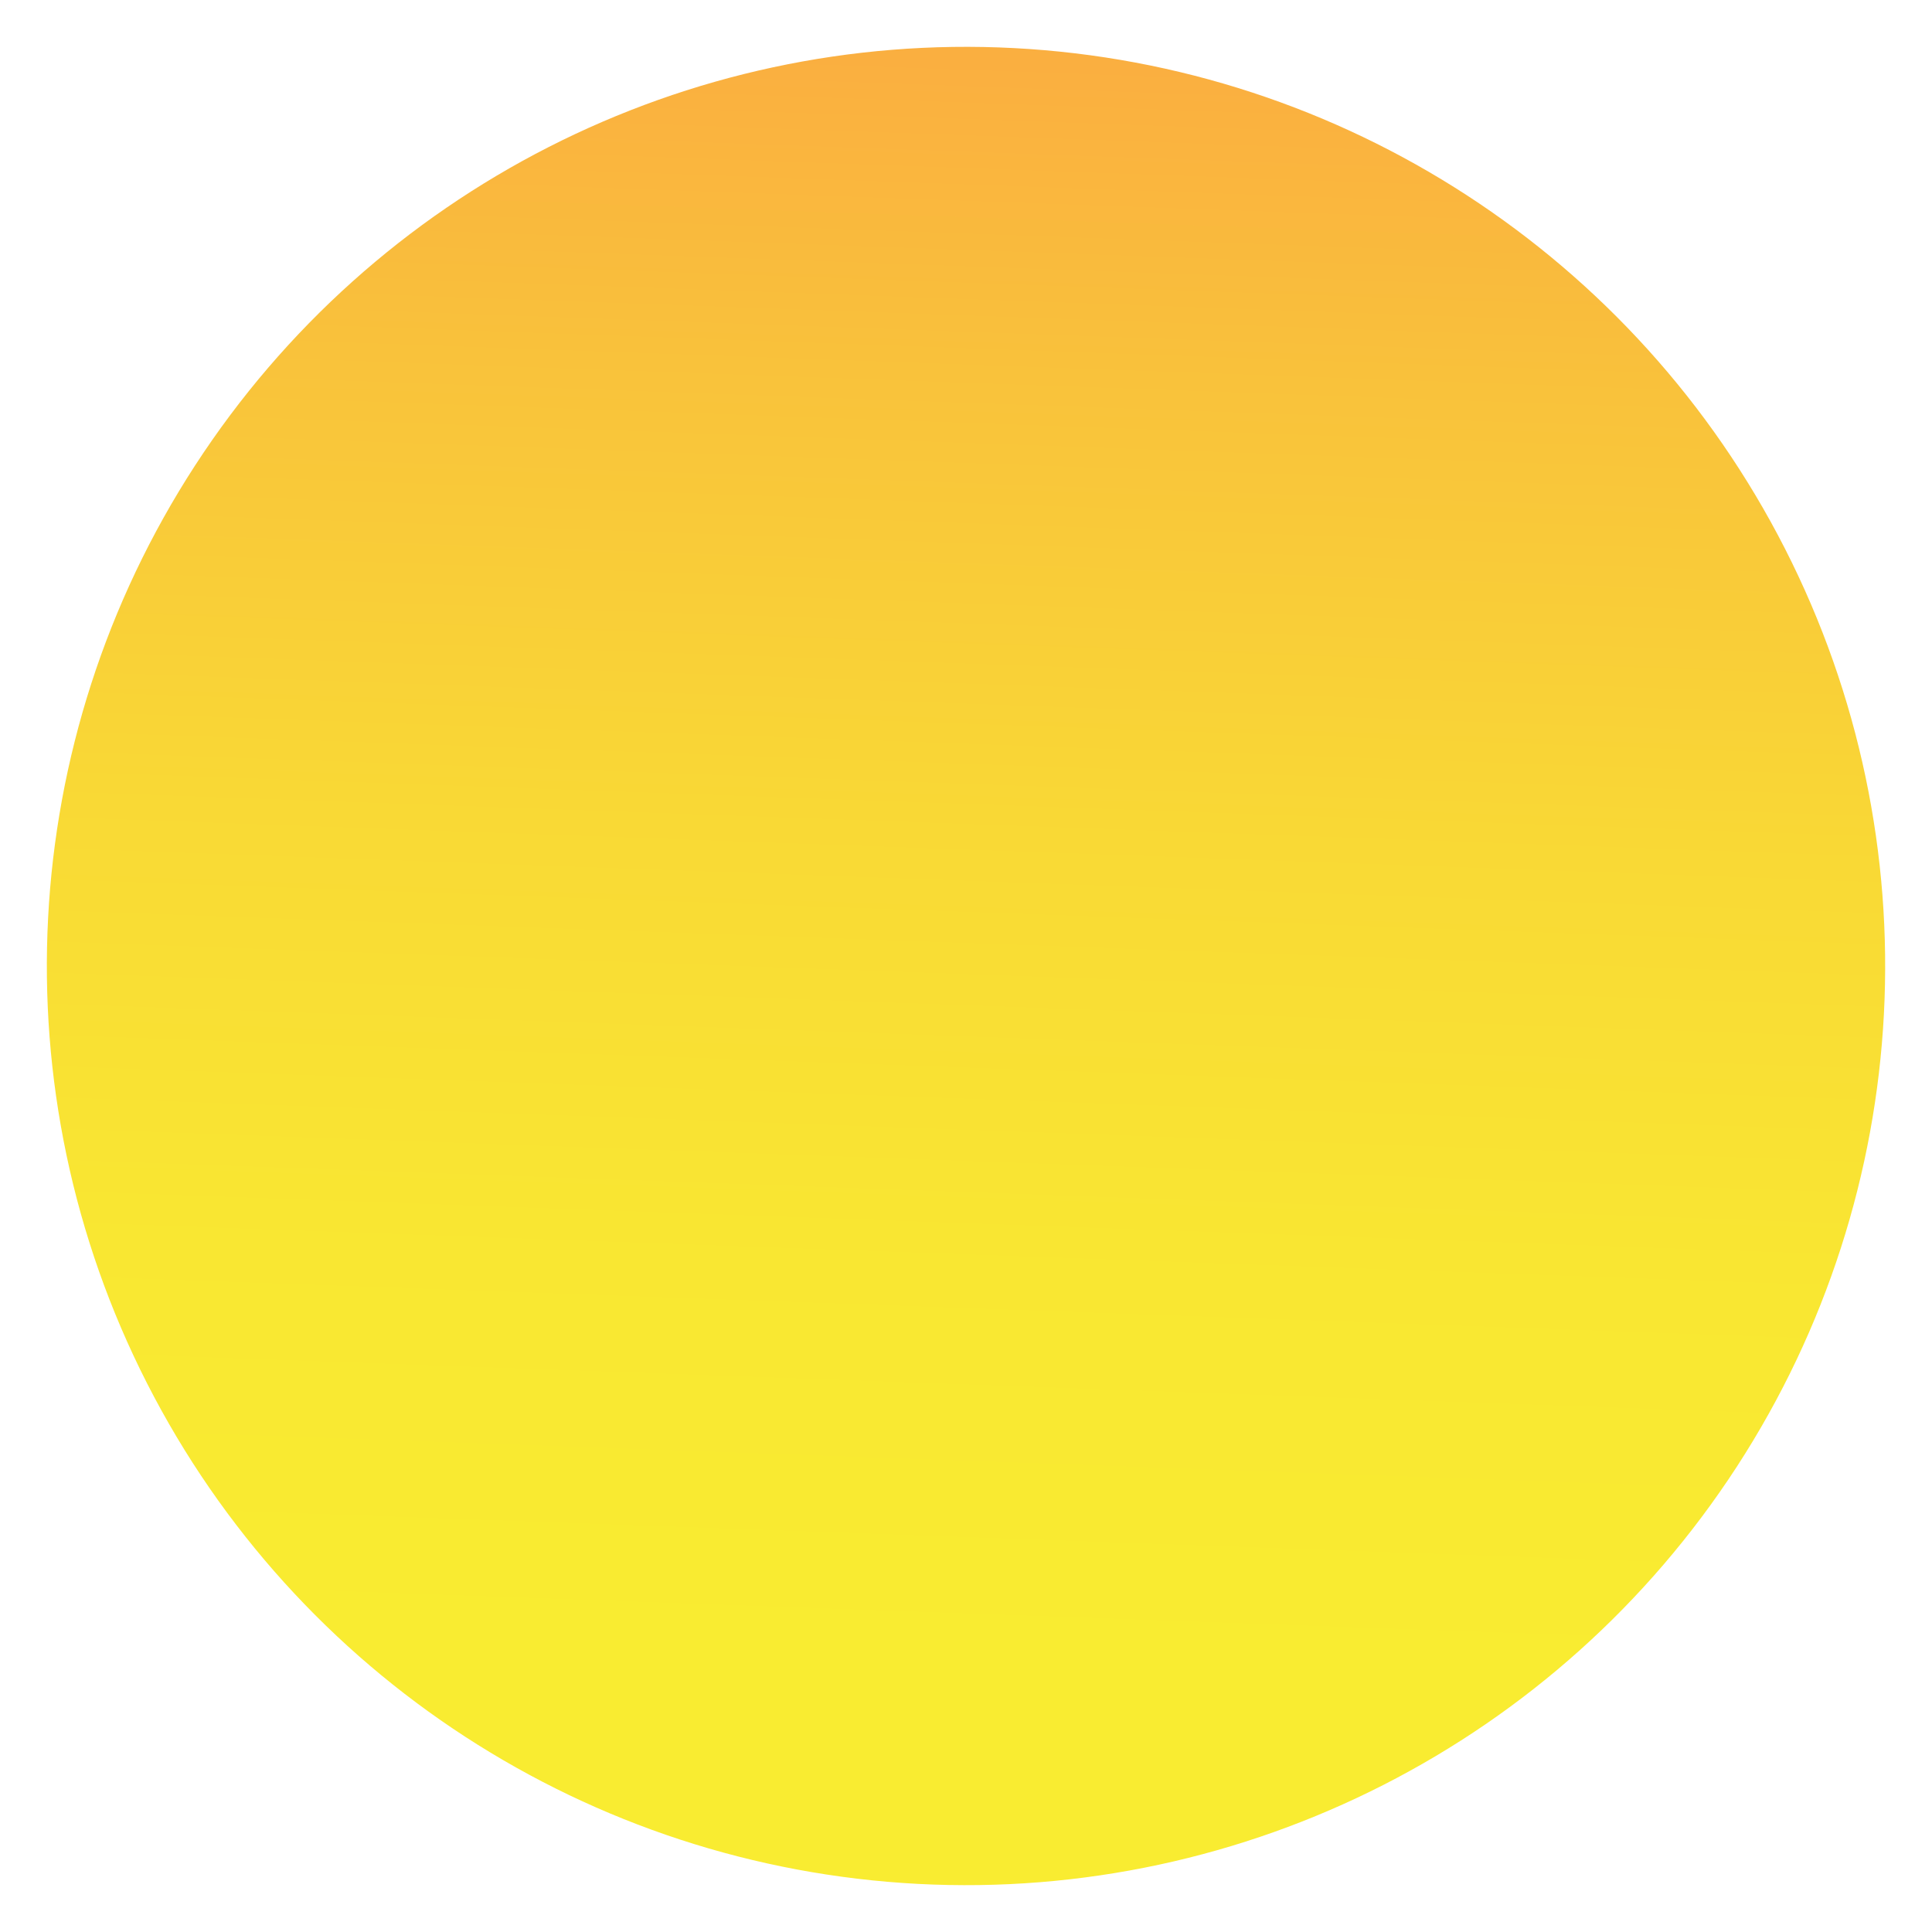 <svg xmlns="http://www.w3.org/2000/svg" xmlns:xlink="http://www.w3.org/1999/xlink" width="108.524" height="108.524" viewBox="0 0 108.524 108.524">
  <defs>
    <linearGradient id="linear-gradient" y1="0.5" x2="1" y2="0.5" gradientUnits="objectBoundingBox">
      <stop offset="0.121" stop-color="#f9ec31"/>
      <stop offset="0.332" stop-color="#f9e732"/>
      <stop offset="0.573" stop-color="#f9d935"/>
      <stop offset="0.828" stop-color="#f9c23b"/>
      <stop offset="1" stop-color="#faaf40"/>
    </linearGradient>
  </defs>
  <circle id="Ellipse_87" data-name="Ellipse 87" cx="51.631" cy="51.631" r="51.631" transform="translate(0 103.12) rotate(-87)" fill="url(#linear-gradient)"/>
</svg>
